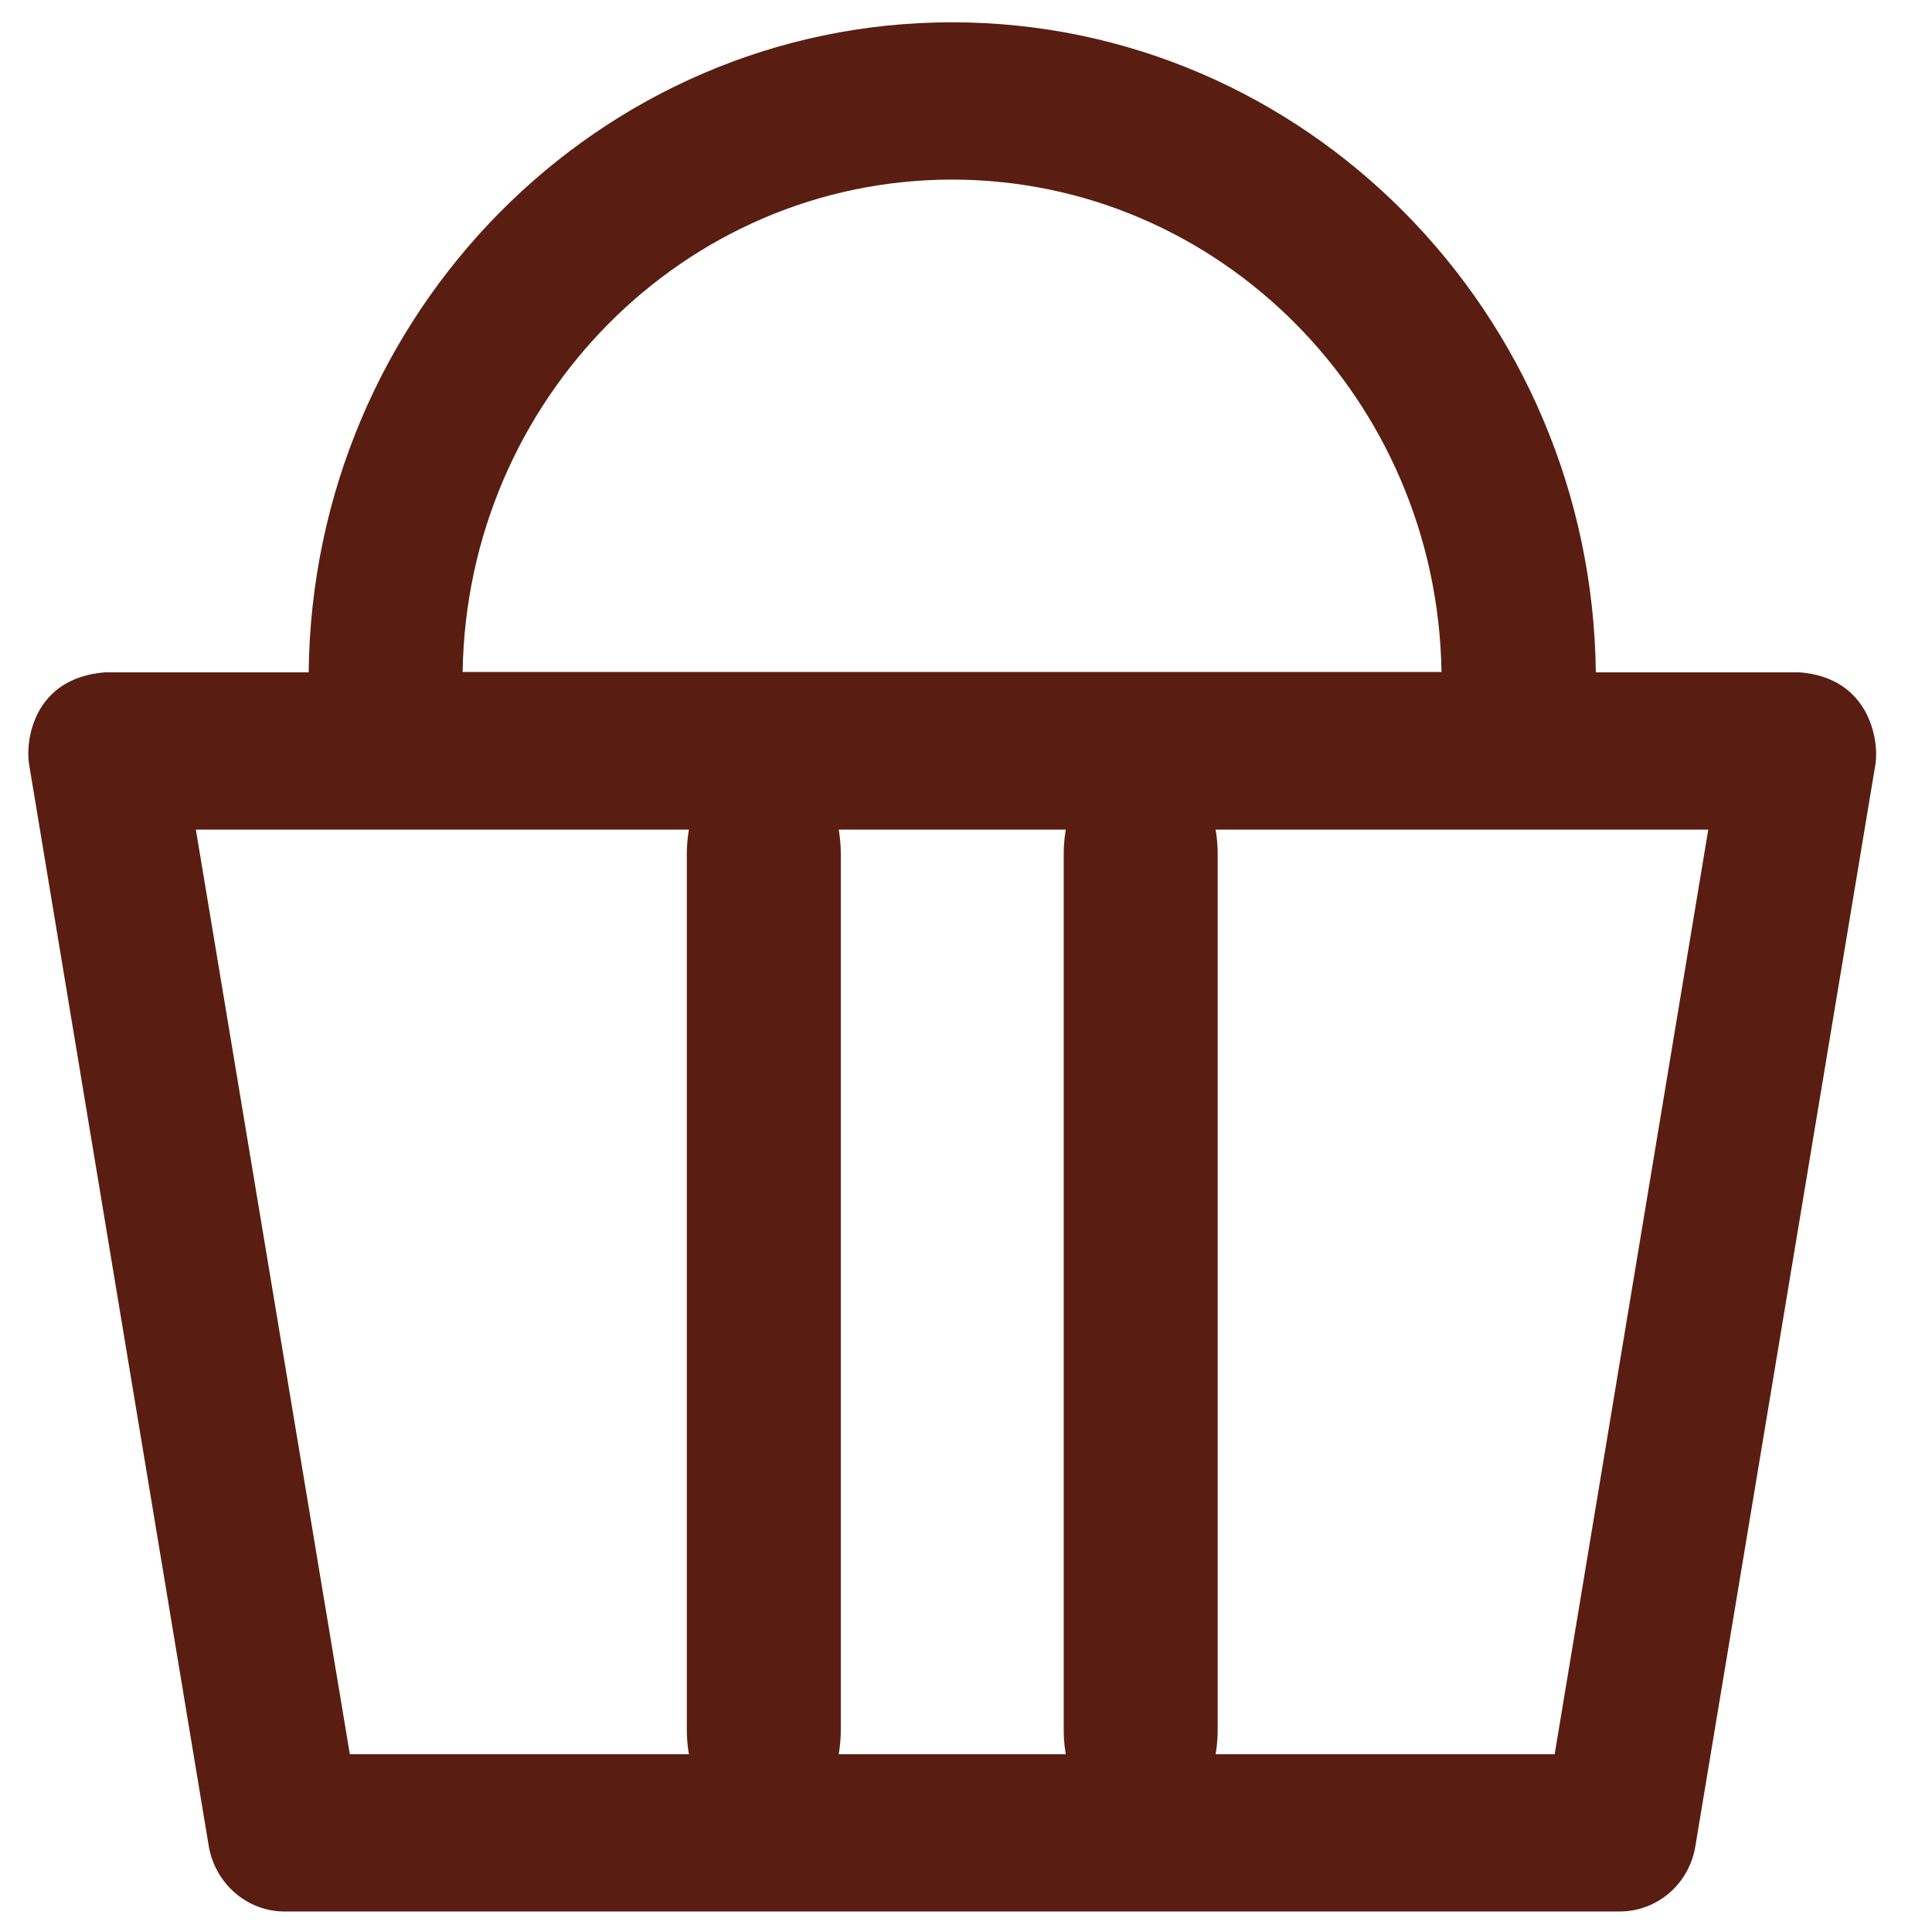 <svg width="26" height="26" viewBox="0 0 26 26" fill="none" xmlns="http://www.w3.org/2000/svg">
<path d="M24.218 9.048H21.476C21.42 4.212 17.555 0.3 12.812 0.3C8.069 0.3 4.205 4.212 4.154 9.048H1.412C0.442 9.126 0.341 9.977 0.391 10.283L1.6 17.562L2.809 24.842C2.895 25.351 3.327 25.724 3.829 25.724H21.796C22.303 25.724 22.735 25.351 22.816 24.842L25.239 10.283C25.289 9.977 25.168 9.121 24.218 9.048ZM12.812 2.417C16.413 2.417 19.343 5.38 19.399 9.043H6.226C6.282 5.38 9.212 2.417 12.812 2.417ZM20.922 23.607H4.708L2.636 11.165H22.989L20.922 23.607Z" fill="#591E11"/>
<path d="M9.243 11.493L9.243 23.279C9.243 24.062 9.705 24.693 10.278 24.693C10.852 24.693 11.315 24.062 11.315 23.279L11.315 11.493C11.315 10.71 10.852 10.08 10.278 10.08C9.705 10.08 9.243 10.717 9.243 11.493Z" fill="#591E11"/>
<path d="M14.315 11.493L14.315 23.279C14.315 24.062 14.777 24.693 15.351 24.693C15.925 24.693 16.387 24.062 16.387 23.279L16.387 11.493C16.387 10.71 15.925 10.08 15.351 10.08C14.777 10.08 14.315 10.717 14.315 11.493Z" fill="#591E11"/>
</svg>
